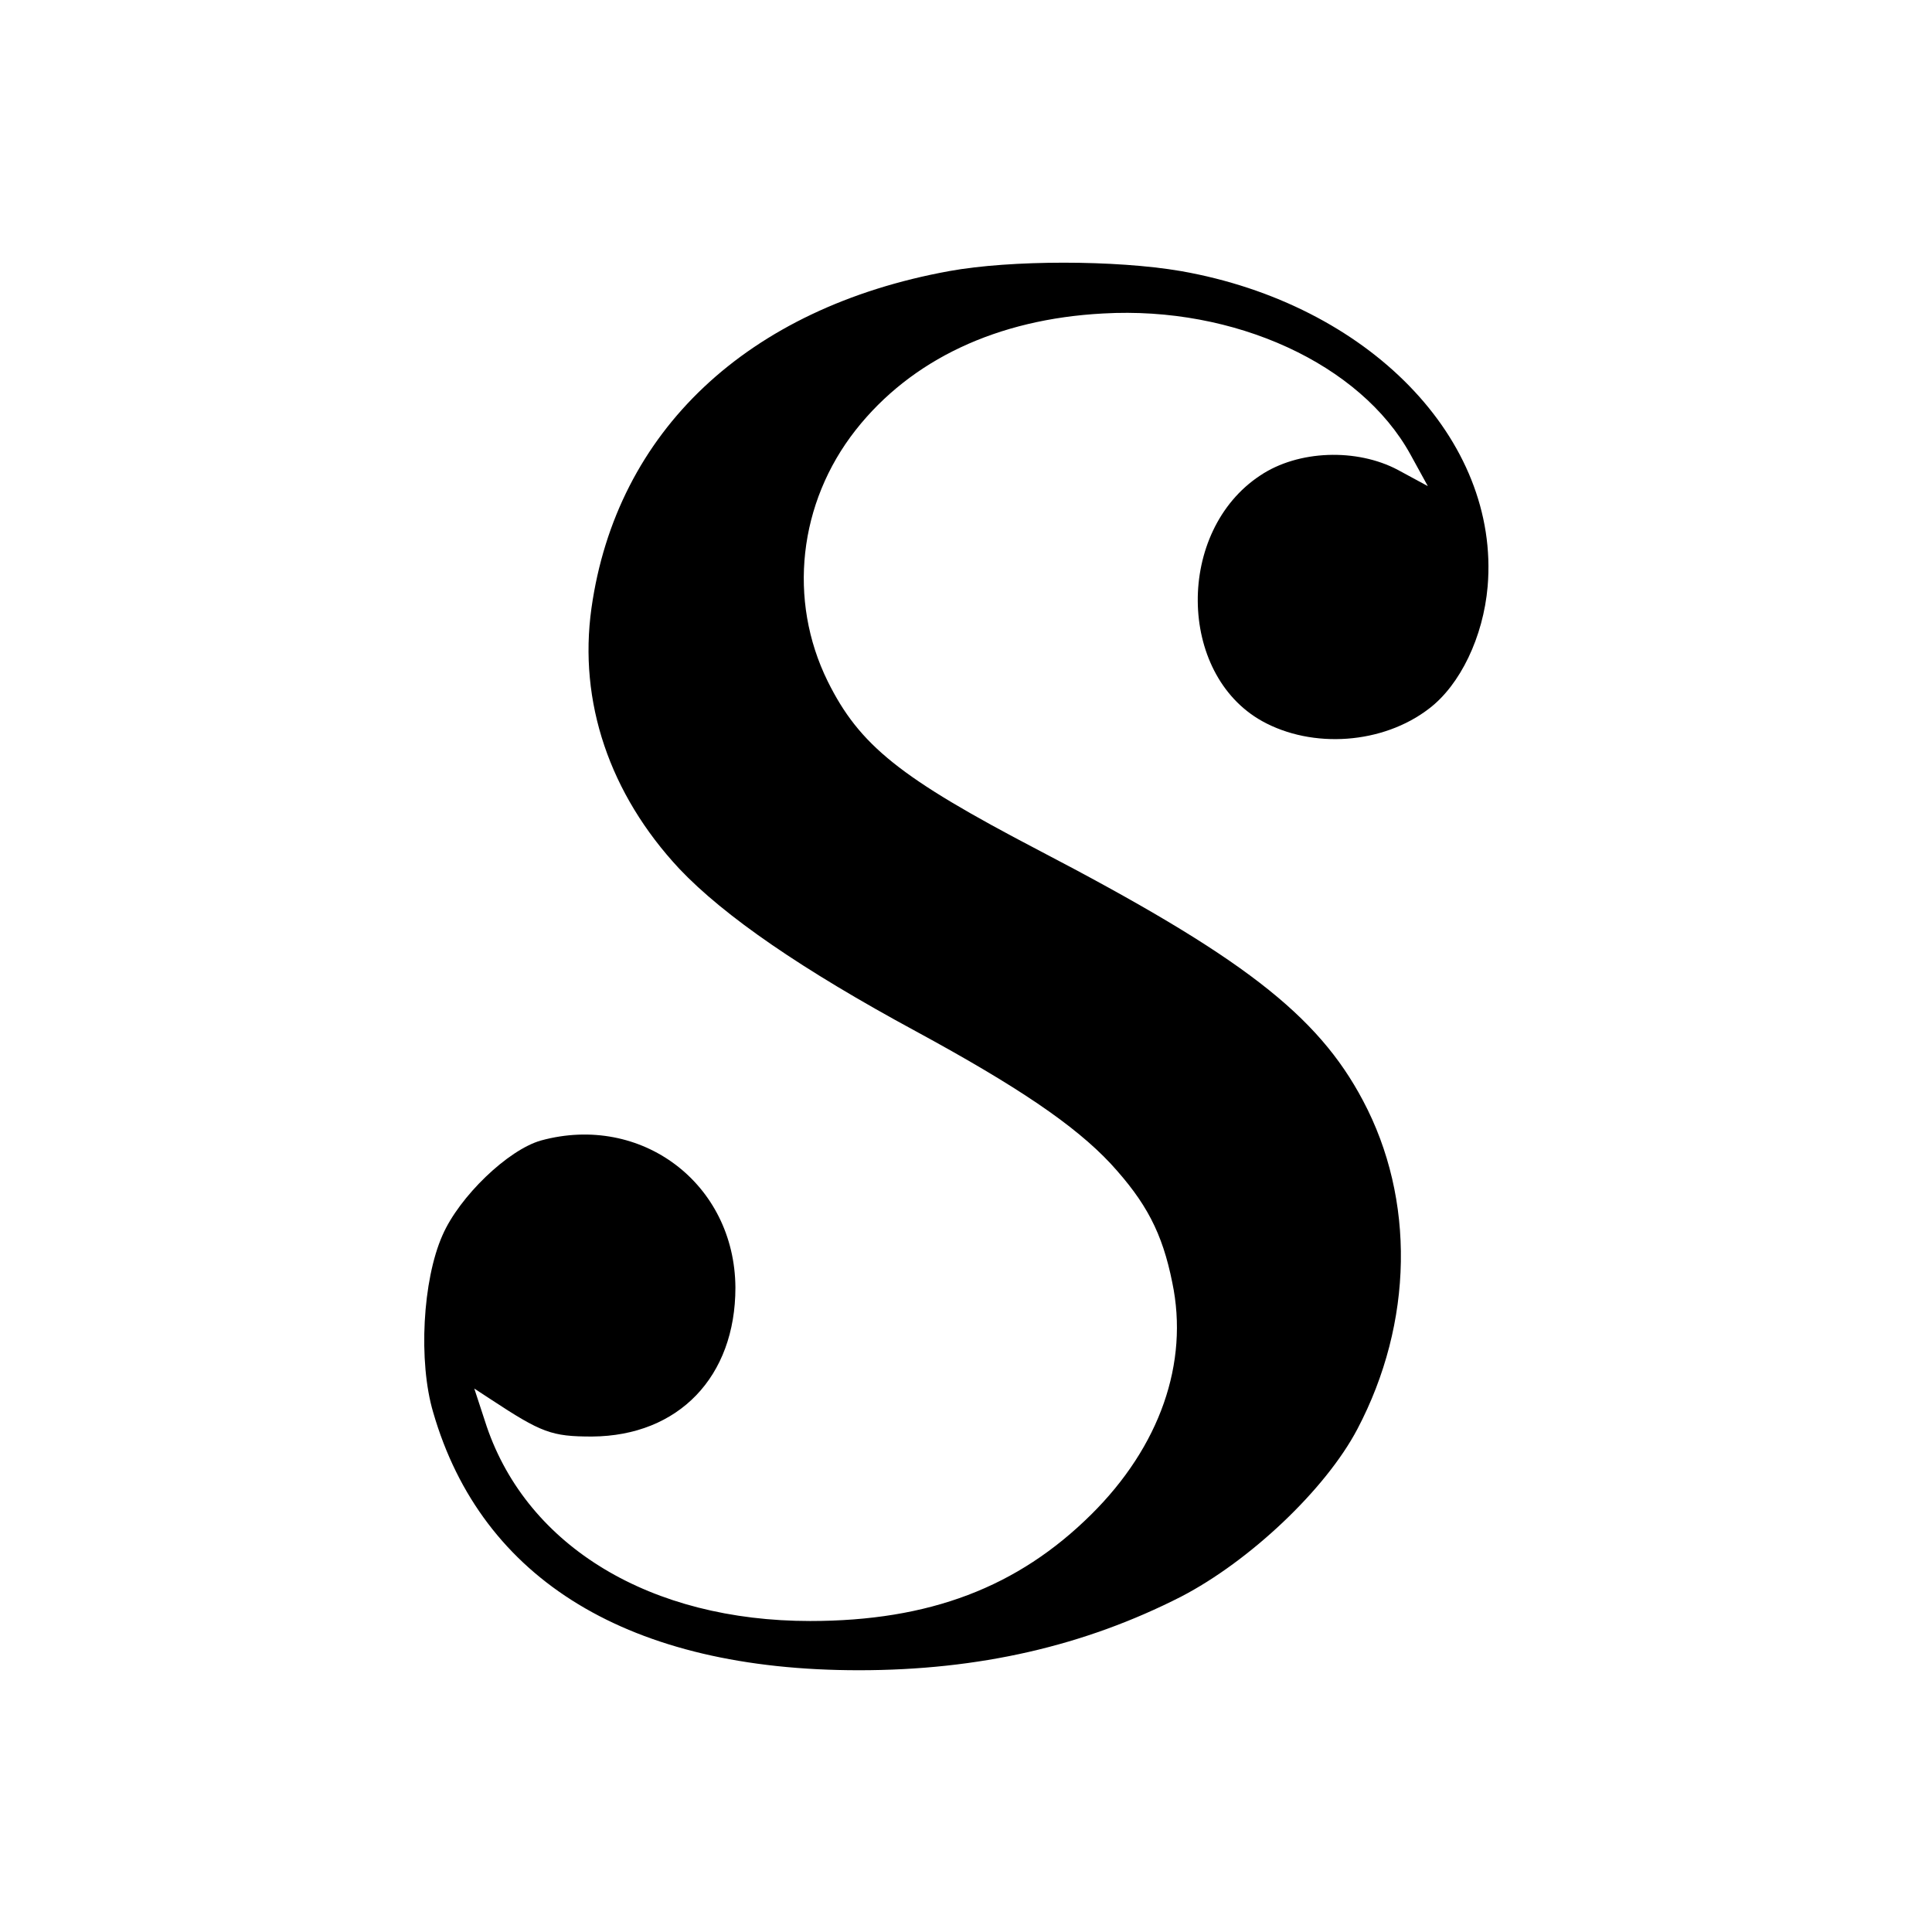 <?xml version="1.0" standalone="no"?>
<!DOCTYPE svg PUBLIC "-//W3C//DTD SVG 20010904//EN"
 "http://www.w3.org/TR/2001/REC-SVG-20010904/DTD/svg10.dtd">
<svg version="1.0" xmlns="http://www.w3.org/2000/svg"
 width="310pt" height="310pt" viewBox="0 0 310 310"
 preserveAspectRatio="xMidYMid meet">
<g transform="translate(0,310) scale(0.1,-0.1)"
fill="#000000" stroke="none">
<path d="M1523 2665 c-324 -59 -534 -257 -574 -541 -21 -150 29 -298 141 -418
72 -76 197 -162 380 -261 162 -88 254 -150 312 -212 57 -62 83 -111 99 -191
27 -129 -20 -263 -130 -372 -118 -117 -260 -171 -451 -171 -256 0 -453 119
-519 312 l-20 61 26 -17 c82 -54 98 -60 163 -60 139 1 230 96 230 239 -1 167
-151 280 -312 236 -53 -15 -131 -90 -158 -152 -32 -72 -39 -203 -15 -284 78
-270 316 -414 683 -414 193 0 362 39 517 118 110 57 232 172 283 269 90 171
93 369 9 527 -73 138 -195 232 -521 402 -222 116 -287 168 -338 271 -64 130
-47 286 45 403 89 113 227 178 397 187 211 12 413 -81 493 -226 l28 -51 -48
26 c-66 35 -160 32 -221 -9 -135 -89 -133 -318 3 -394 81 -45 194 -37 268 20
50 38 87 115 94 196 20 236 -191 453 -492 506 -105 18 -273 18 -372 0z"/>
</g>
</svg>
